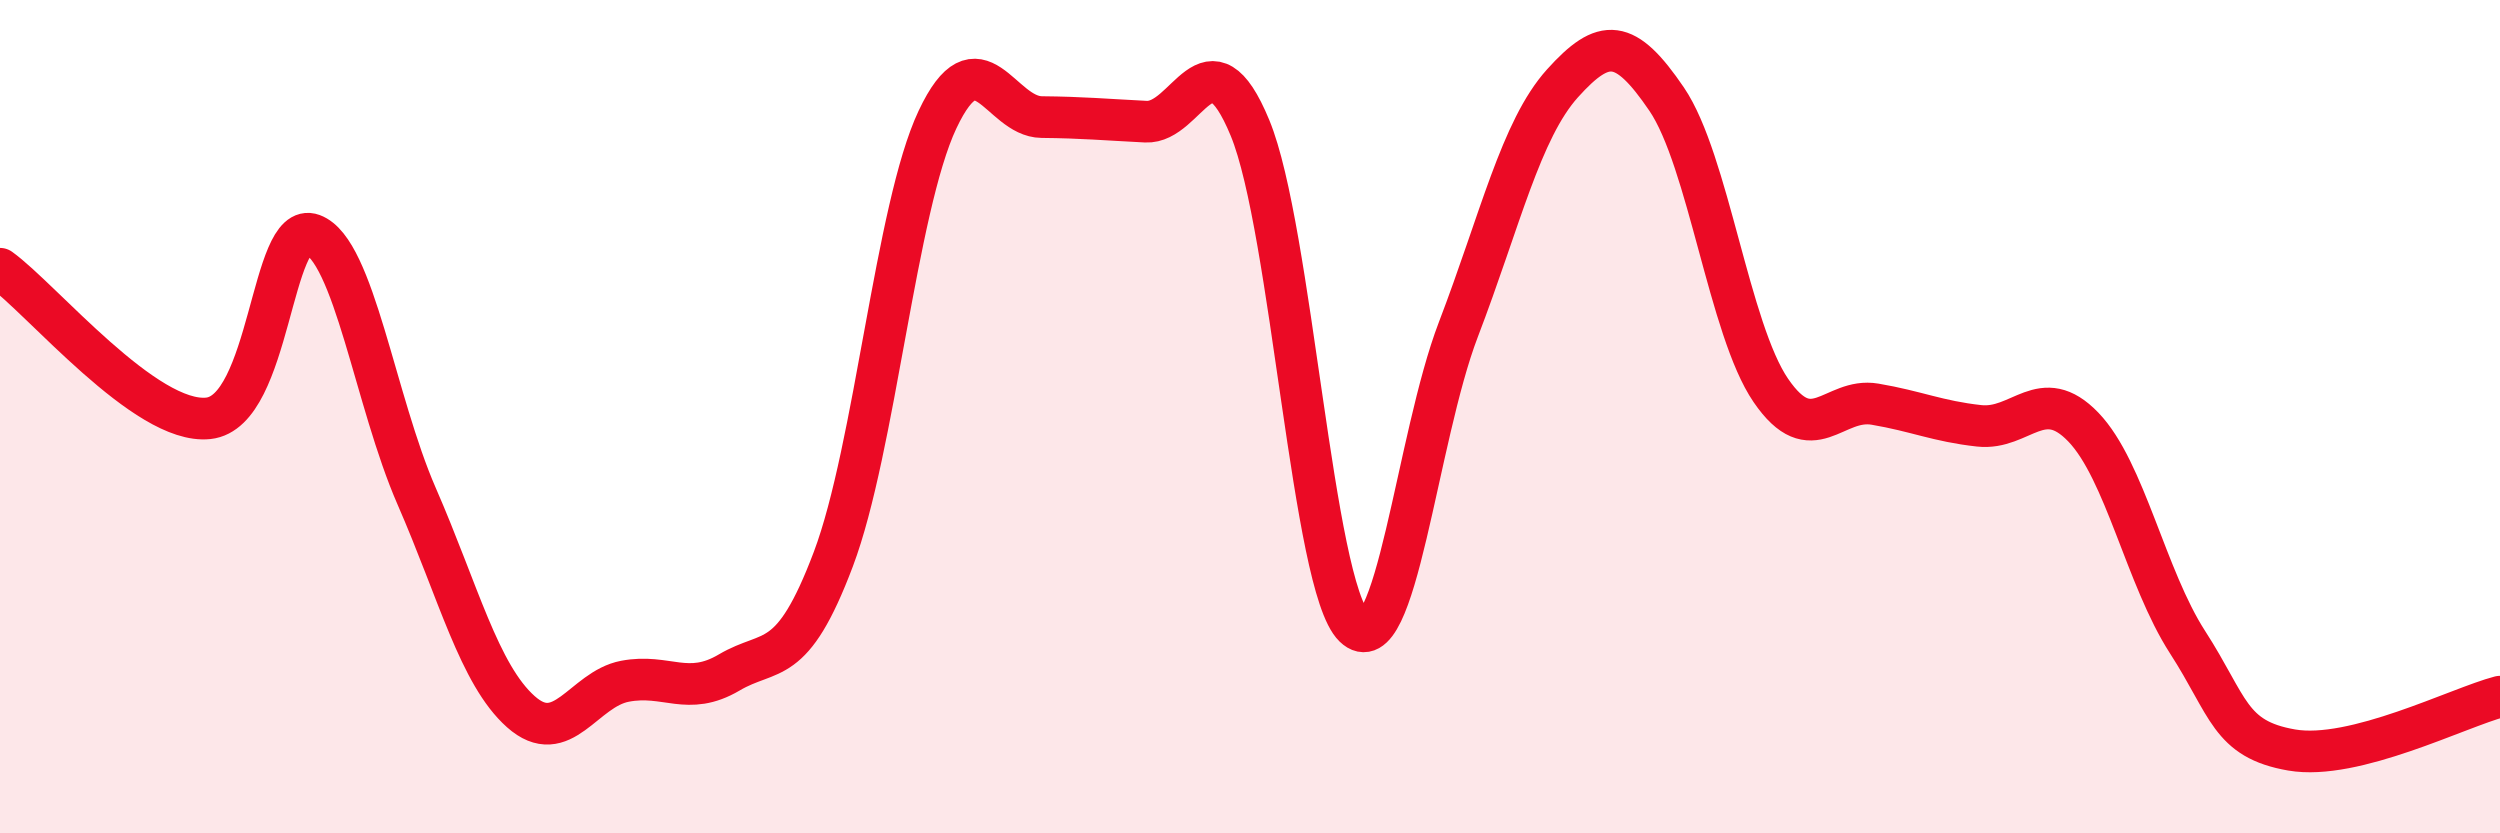 
    <svg width="60" height="20" viewBox="0 0 60 20" xmlns="http://www.w3.org/2000/svg">
      <path
        d="M 0,6.45 C 1,7.17 3.5,10.2 5,10.04 C 6.5,9.88 6.5,5.26 7.5,5.63 C 8.5,6 9,9.62 10,11.91 C 11,14.2 11.5,16.19 12.5,17.08 C 13.5,17.97 14,16.54 15,16.35 C 16,16.16 16.5,16.73 17.5,16.14 C 18.5,15.55 19,16.07 20,13.42 C 21,10.77 21.5,4.99 22.5,2.87 C 23.5,0.75 24,2.8 25,2.81 C 26,2.82 26.5,2.87 27.5,2.92 C 28.5,2.97 29,0.65 30,3.07 C 31,5.49 31.5,14.07 32.5,15.04 C 33.5,16.01 34,10.52 35,7.91 C 36,5.3 36.5,3.11 37.5,2 C 38.5,0.89 39,0.91 40,2.38 C 41,3.85 41.5,7.91 42.5,9.37 C 43.5,10.83 44,9.53 45,9.7 C 46,9.87 46.5,10.11 47.5,10.22 C 48.5,10.33 49,9.21 50,10.25 C 51,11.29 51.5,13.86 52.5,15.41 C 53.5,16.96 53.5,17.74 55,18 C 56.5,18.26 59,16.98 60,16.72L60 20L0 20Z"
        fill="#EB0A25"
        opacity="0.1"
        stroke-linecap="round"
        stroke-linejoin="round"
      />
      <path
        d="M 0,6.45 C 1,7.17 3.5,10.2 5,10.04 C 6.5,9.88 6.5,5.26 7.5,5.63 C 8.5,6 9,9.62 10,11.91 C 11,14.2 11.5,16.19 12.5,17.08 C 13.5,17.97 14,16.54 15,16.35 C 16,16.16 16.5,16.73 17.5,16.14 C 18.5,15.55 19,16.07 20,13.42 C 21,10.77 21.5,4.99 22.5,2.87 C 23.5,0.75 24,2.8 25,2.81 C 26,2.82 26.5,2.87 27.5,2.92 C 28.5,2.97 29,0.65 30,3.07 C 31,5.49 31.5,14.07 32.5,15.04 C 33.5,16.01 34,10.52 35,7.91 C 36,5.3 36.5,3.11 37.5,2 C 38.5,0.89 39,0.91 40,2.38 C 41,3.85 41.5,7.91 42.5,9.37 C 43.5,10.83 44,9.53 45,9.7 C 46,9.87 46.5,10.11 47.5,10.22 C 48.5,10.33 49,9.21 50,10.25 C 51,11.29 51.5,13.86 52.5,15.41 C 53.5,16.96 53.5,17.74 55,18 C 56.5,18.26 59,16.98 60,16.72"
        stroke="#EB0A25"
        stroke-width="1"
        fill="none"
        stroke-linecap="round"
        stroke-linejoin="round"
      />
    </svg>
  